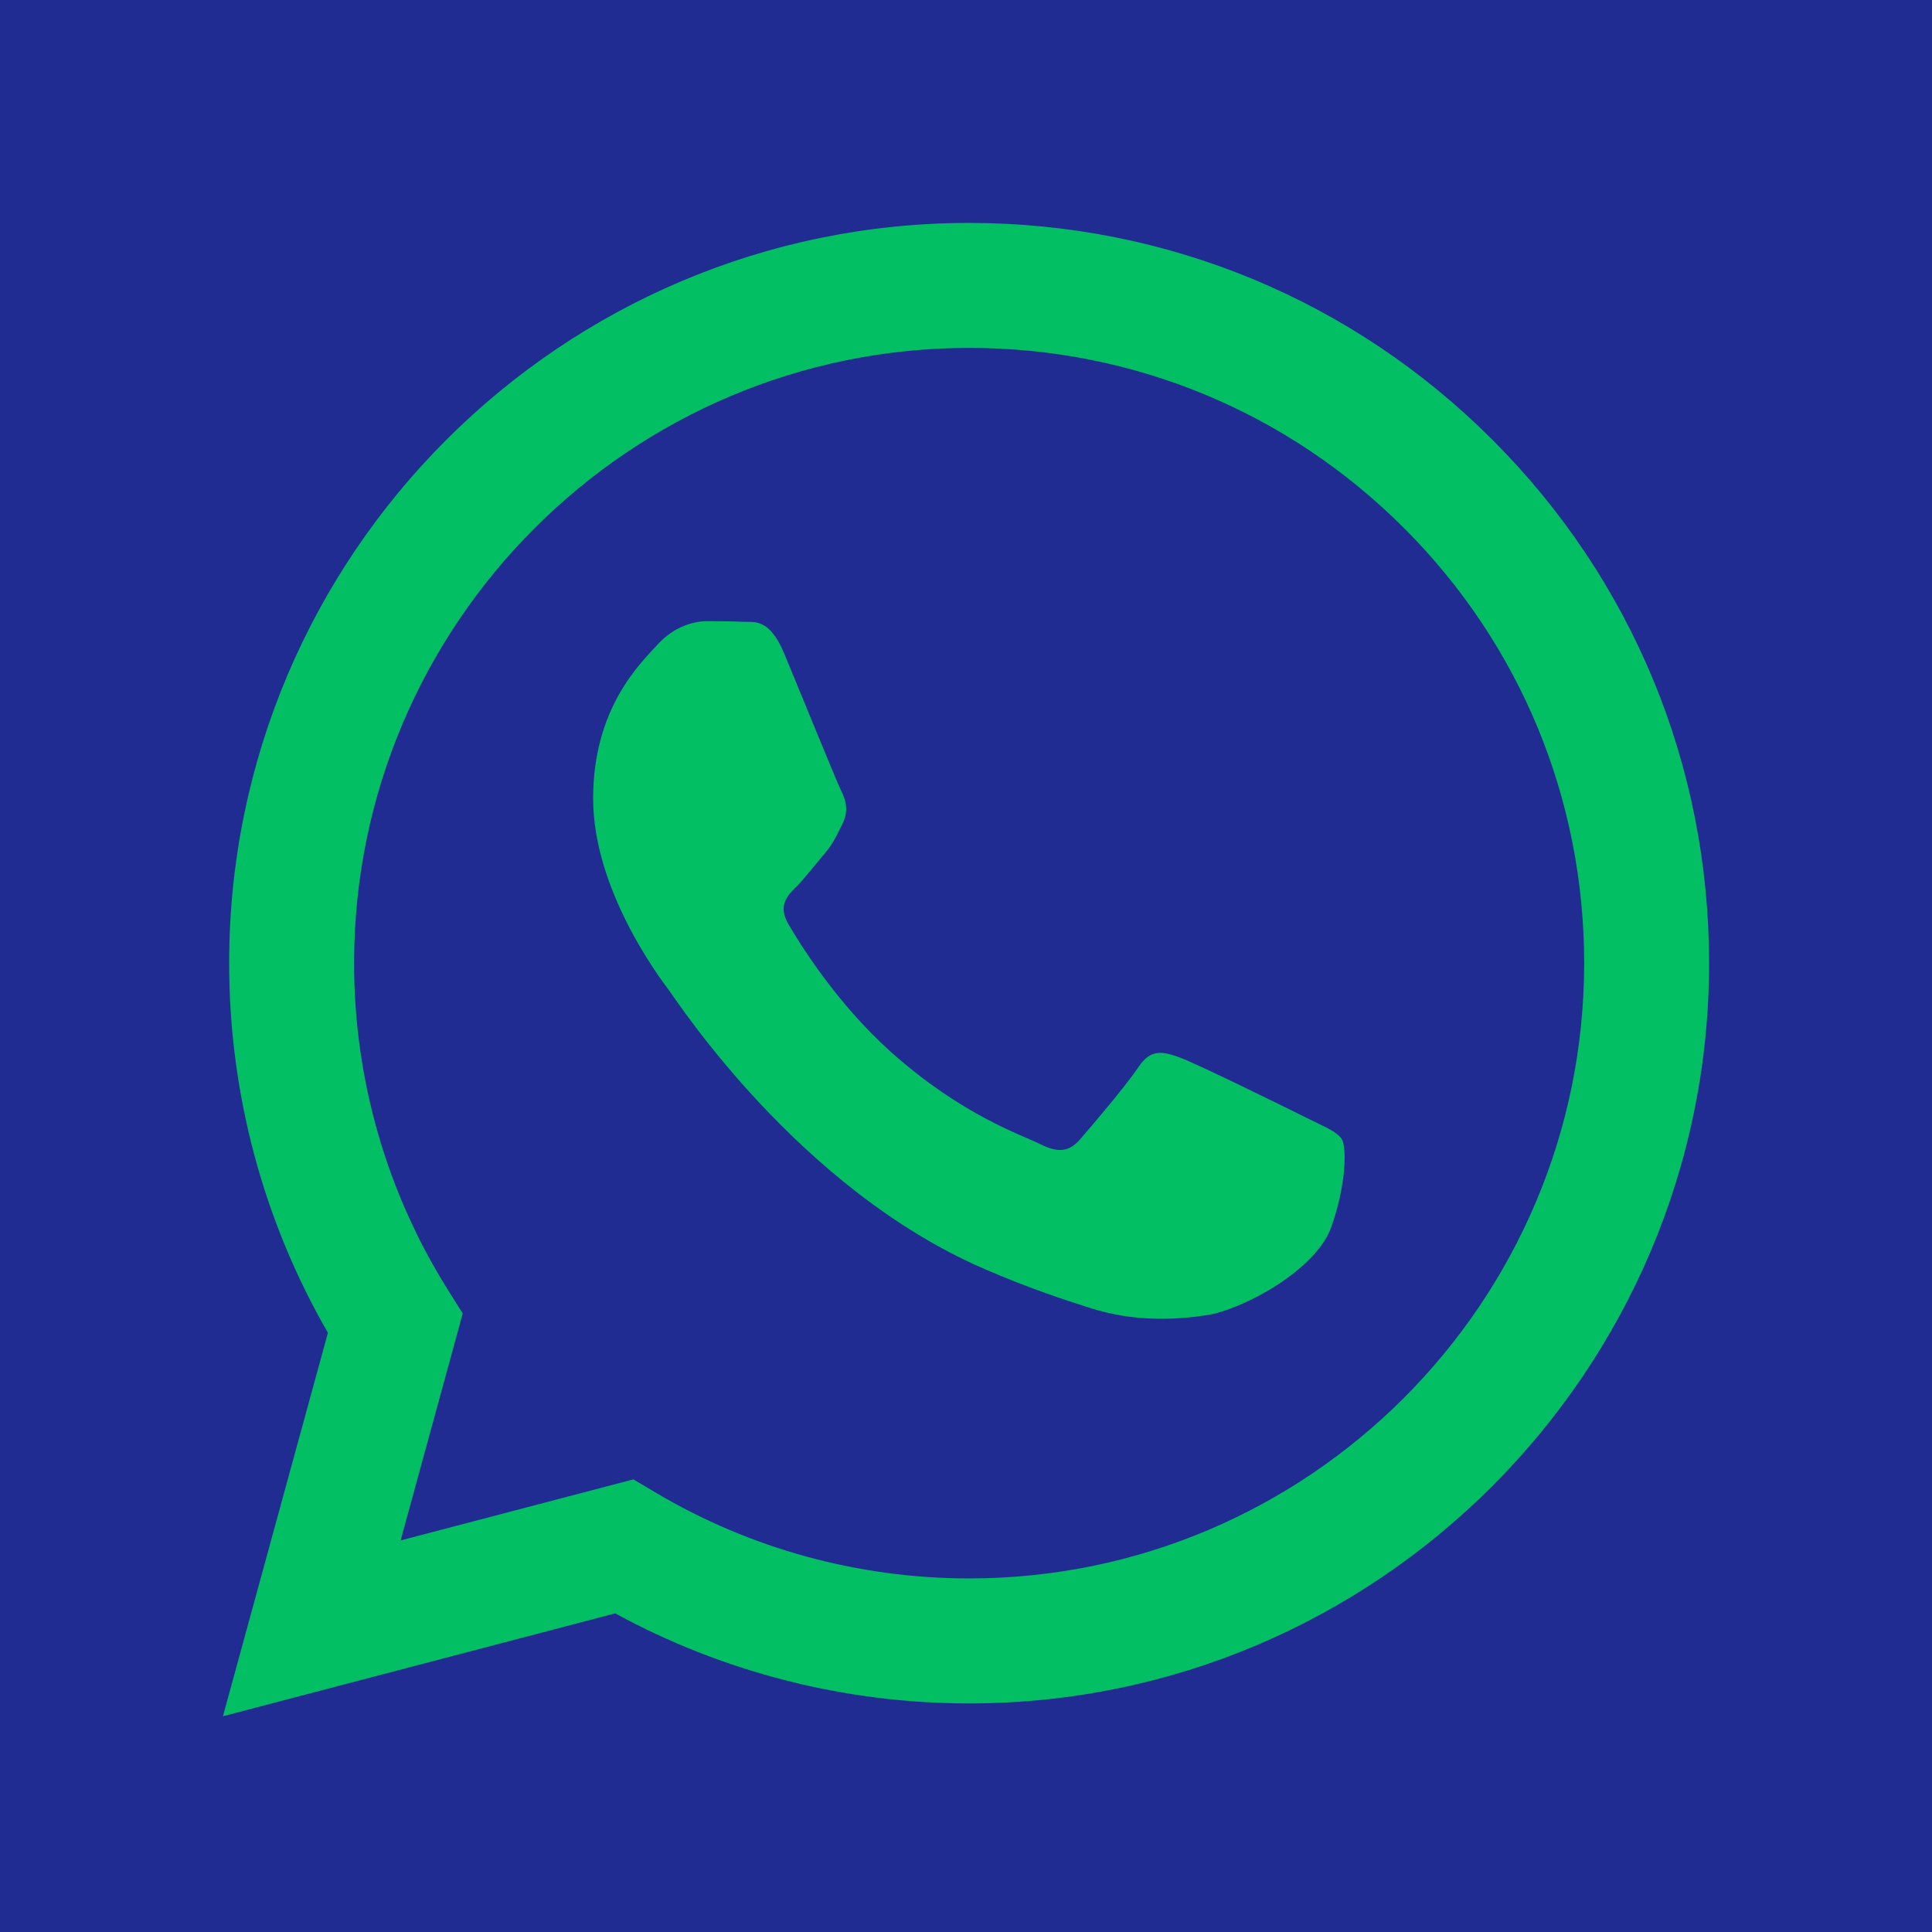 <?xml version="1.0" encoding="UTF-8"?> <svg xmlns="http://www.w3.org/2000/svg" width="130" height="130" viewBox="0 0 130 130" fill="none"><rect width="130" height="130" fill="#202C92"></rect><path d="M100.433 29.602C91.032 20.19 78.53 15.005 65.21 15C37.767 15 15.429 37.335 15.419 64.788C15.415 73.564 17.708 82.13 22.064 89.68L15 115.482L41.395 108.559C48.667 112.526 56.856 114.616 65.189 114.62H65.209C92.65 114.62 114.988 92.282 115 64.83C115.008 51.523 109.835 39.014 100.433 29.602ZM65.212 106.209H65.195C57.769 106.206 50.485 104.211 44.132 100.441L42.62 99.544L26.956 103.652L31.136 88.38L30.152 86.814C26.01 80.225 23.822 72.61 23.826 64.79C23.834 41.972 42.4 23.409 65.227 23.409C76.28 23.412 86.671 27.723 94.485 35.545C102.298 43.367 106.598 53.765 106.595 64.823C106.587 87.644 88.022 106.209 65.212 106.209Z" fill="#01BF62"></path><path d="M87.912 75.214C86.667 74.591 80.552 71.582 79.41 71.166C78.27 70.751 77.44 70.543 76.611 71.79C75.782 73.036 73.397 75.837 72.671 76.668C71.945 77.498 71.219 77.601 69.977 76.978C68.732 76.355 64.723 75.043 59.971 70.803C56.273 67.503 53.776 63.429 53.05 62.185C52.324 60.939 52.972 60.266 53.595 59.646C54.155 59.088 54.839 58.192 55.461 57.466C56.082 56.74 56.29 56.22 56.705 55.391C57.12 54.56 56.913 53.834 56.602 53.211C56.291 52.588 53.803 46.464 52.766 43.974C51.756 41.548 50.731 41.877 49.966 41.839C49.242 41.802 48.411 41.796 47.582 41.796C46.753 41.796 45.406 42.106 44.264 43.352C43.124 44.599 39.91 47.607 39.91 53.731C39.91 59.855 44.367 65.772 44.99 66.601C45.612 67.432 53.763 79.997 66.243 85.387C69.212 86.669 71.528 87.434 73.336 88.007C76.317 88.954 79.028 88.821 81.173 88.5C83.564 88.143 88.533 85.491 89.57 82.585C90.607 79.68 90.607 77.188 90.296 76.669C89.985 76.149 89.156 75.837 87.912 75.214Z" fill="#01BF62"></path></svg> 